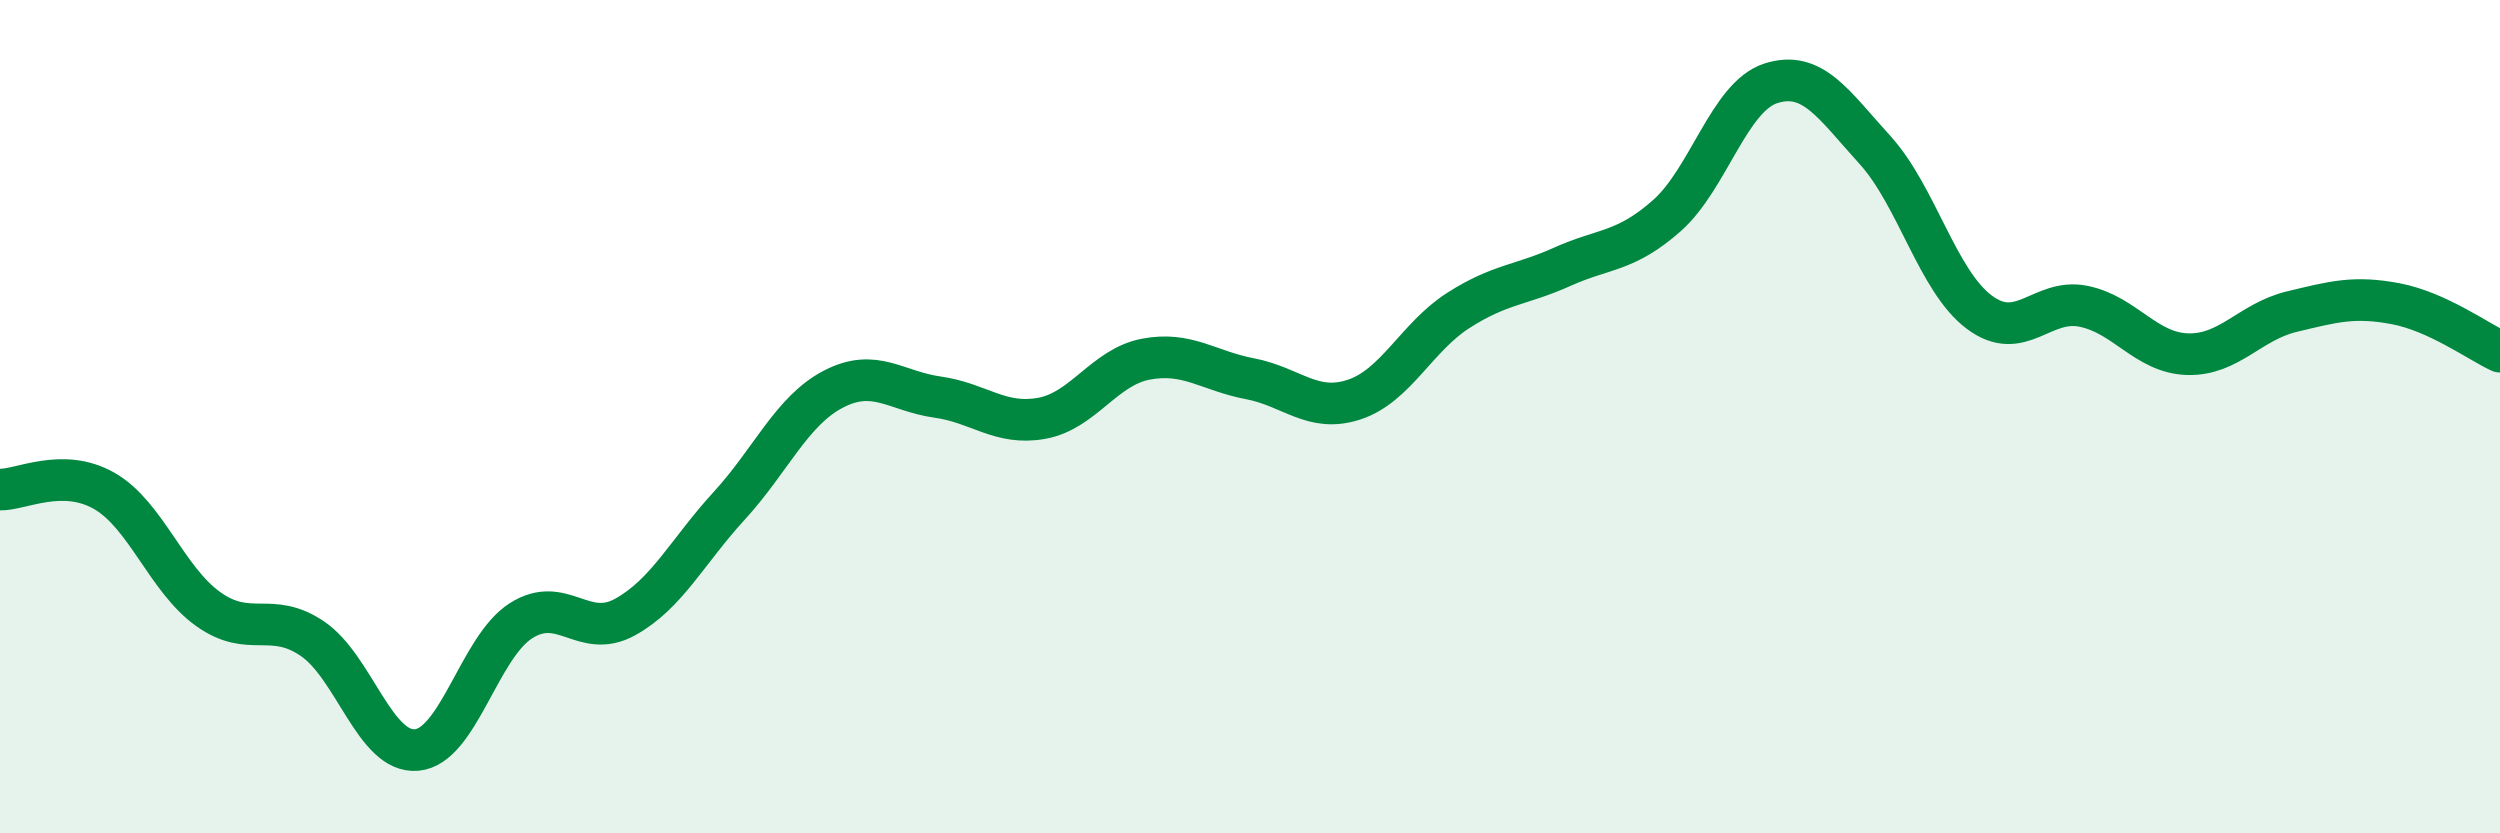 
    <svg width="60" height="20" viewBox="0 0 60 20" xmlns="http://www.w3.org/2000/svg">
      <path
        d="M 0,11.75 C 0.5,11.76 1.5,11.21 2.5,11.78 C 3.5,12.35 4,13.91 5,14.62 C 6,15.33 6.5,14.65 7.5,15.33 C 8.5,16.01 9,18.09 10,18 C 11,17.91 11.5,15.54 12.5,14.9 C 13.5,14.26 14,15.36 15,14.81 C 16,14.26 16.5,13.23 17.5,12.14 C 18.5,11.05 19,9.86 20,9.34 C 21,8.82 21.5,9.39 22.5,9.53 C 23.5,9.67 24,10.22 25,10.04 C 26,9.86 26.5,8.81 27.5,8.62 C 28.5,8.43 29,8.9 30,9.09 C 31,9.28 31.5,9.92 32.5,9.59 C 33.5,9.26 34,8.09 35,7.45 C 36,6.81 36.5,6.85 37.5,6.4 C 38.5,5.95 39,6.06 40,5.18 C 41,4.3 41.5,2.32 42.5,2 C 43.5,1.68 44,2.5 45,3.6 C 46,4.7 46.5,6.74 47.5,7.49 C 48.5,8.24 49,7.15 50,7.35 C 51,7.55 51.5,8.47 52.5,8.5 C 53.5,8.53 54,7.72 55,7.48 C 56,7.24 56.5,7.1 57.5,7.29 C 58.5,7.48 59.5,8.21 60,8.44L60 20L0 20Z"
        fill="#008740"
        opacity="0.1"
        stroke-linecap="round"
        stroke-linejoin="round"
      />
      <path
        d="M 0,11.75 C 0.5,11.76 1.5,11.21 2.5,11.78 C 3.5,12.35 4,13.91 5,14.62 C 6,15.33 6.5,14.65 7.5,15.33 C 8.5,16.01 9,18.09 10,18 C 11,17.91 11.5,15.54 12.5,14.9 C 13.5,14.26 14,15.36 15,14.81 C 16,14.26 16.5,13.23 17.5,12.14 C 18.5,11.05 19,9.86 20,9.34 C 21,8.82 21.5,9.39 22.5,9.53 C 23.5,9.67 24,10.22 25,10.04 C 26,9.86 26.5,8.81 27.5,8.62 C 28.5,8.43 29,8.9 30,9.09 C 31,9.28 31.5,9.92 32.5,9.59 C 33.5,9.26 34,8.09 35,7.45 C 36,6.81 36.5,6.85 37.5,6.4 C 38.5,5.95 39,6.06 40,5.18 C 41,4.3 41.5,2.32 42.5,2 C 43.5,1.68 44,2.5 45,3.6 C 46,4.7 46.5,6.74 47.5,7.49 C 48.5,8.24 49,7.15 50,7.35 C 51,7.55 51.5,8.47 52.5,8.5 C 53.5,8.53 54,7.72 55,7.48 C 56,7.24 56.5,7.1 57.5,7.29 C 58.5,7.48 59.5,8.21 60,8.44"
        stroke="#008740"
        stroke-width="1"
        fill="none"
        stroke-linecap="round"
        stroke-linejoin="round"
      />
    </svg>
  